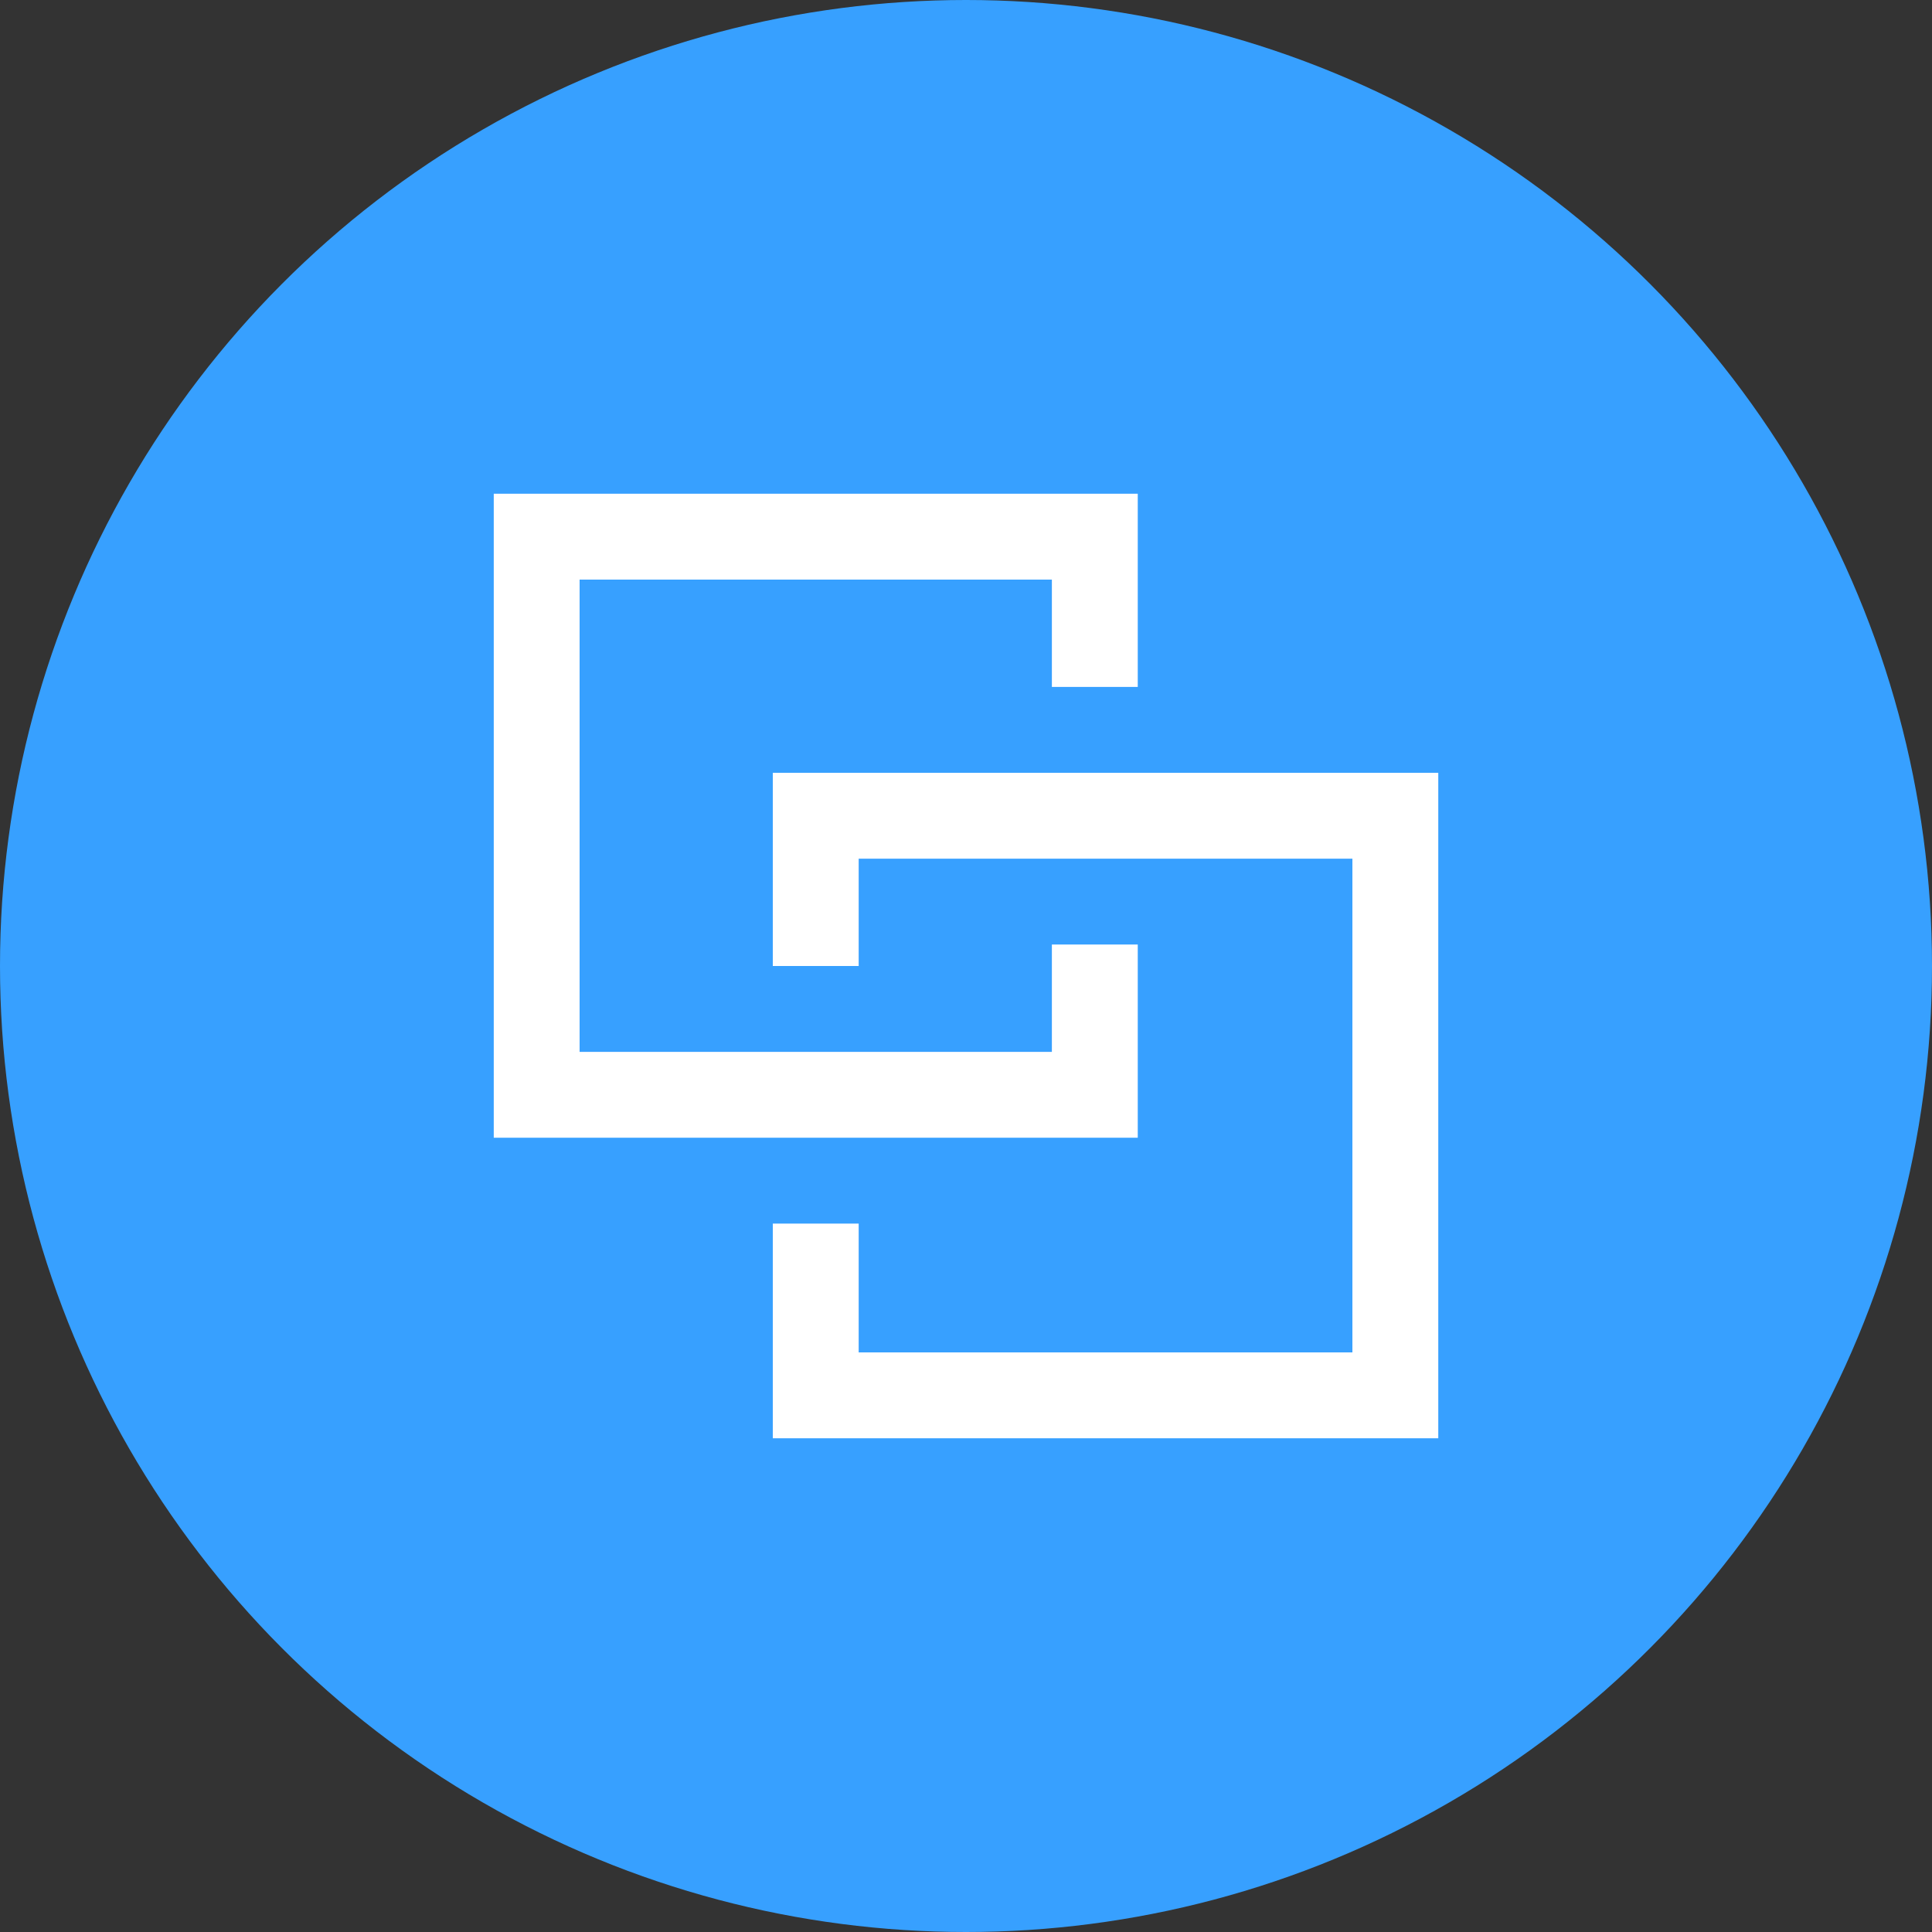 <svg width="60" height="60" viewBox="0 0 60 60" fill="none" xmlns="http://www.w3.org/2000/svg">
<rect x="0" y="0" width="60" height="60" fill="#333333" stroke="none"/>
<circle cx="30" cy="30" r="30" fill="#37A0FF"/>
<path d="M15.334 15.333V35.333H35.334V29.333H32.667V32.667H18V18H32.667V21.333H35.334V15.333H15.334Z" fill="white"/>
<path d="M24 24V30H26.667V26.667H42V42H26.667V38H24V44.667H44.667V24H24Z" fill="white"/>
</svg>
